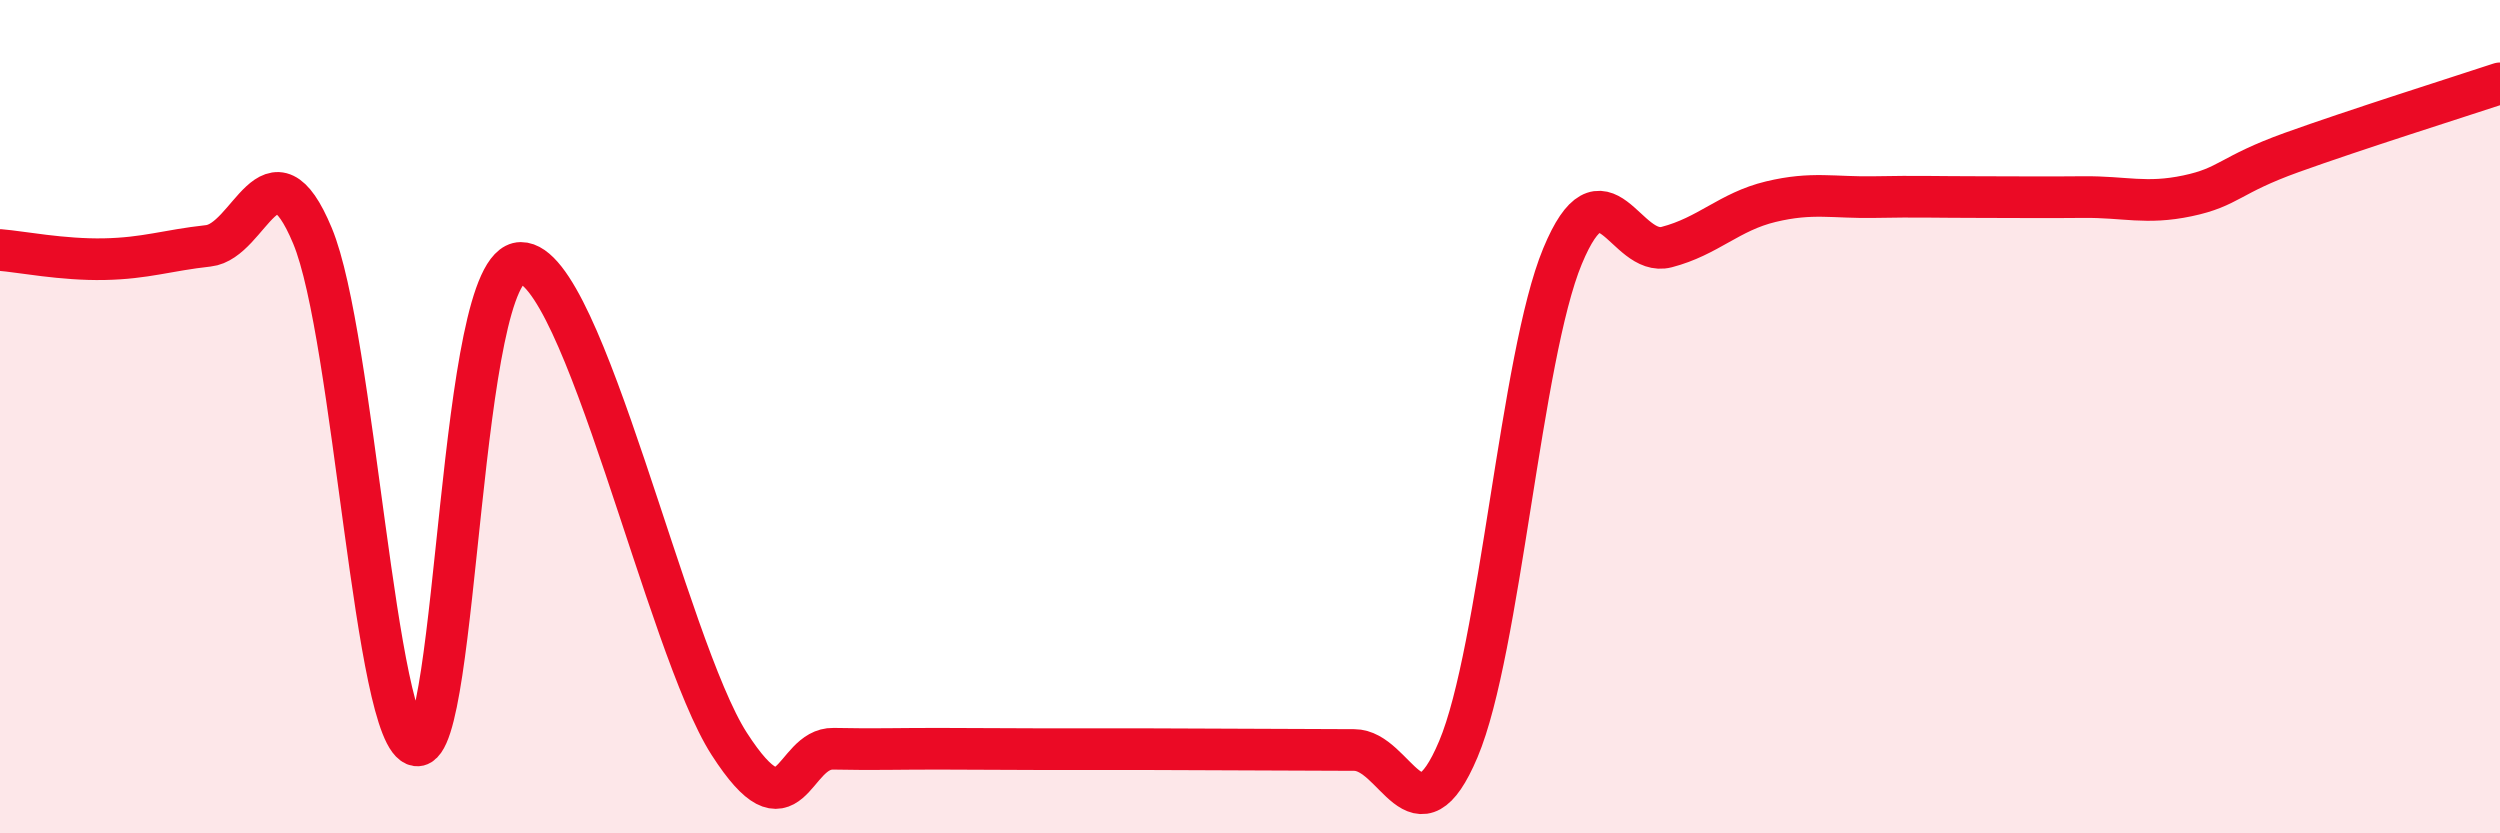 
    <svg width="60" height="20" viewBox="0 0 60 20" xmlns="http://www.w3.org/2000/svg">
      <path
        d="M 0,6 C 0.5,6.04 1.5,6.24 2.5,6.22 C 3.5,6.2 4,6.01 5,5.9 C 6,5.79 6.5,3.26 7.5,5.66 C 8.5,8.06 9,17.76 10,17.89 C 11,18.02 11,6.32 12.5,6.31 C 14,6.3 16,15.52 17.5,17.85 C 19,20.18 19,17.95 20,17.97 C 21,17.99 21.5,17.97 22.5,17.97 C 23.5,17.97 24,17.98 25,17.98 C 26,17.98 26.5,17.98 27.5,17.98 C 28.5,17.98 29,17.99 30,17.99 C 31,17.99 31.5,18 32.5,18 C 33.5,18 34,20.35 35,17.98 C 36,15.61 36.5,8.56 37.5,6.15 C 38.5,3.74 39,6.19 40,5.93 C 41,5.67 41.5,5.08 42.5,4.84 C 43.5,4.6 44,4.75 45,4.73 C 46,4.71 46.5,4.73 47.5,4.73 C 48.5,4.73 49,4.74 50,4.73 C 51,4.72 51.5,4.91 52.5,4.7 C 53.5,4.49 53.5,4.2 55,3.66 C 56.5,3.12 59,2.33 60,2L60 20L0 20Z"
        fill="#EB0A25"
        opacity="0.1"
        stroke-linecap="round"
        stroke-linejoin="round"
      />
      <path
        d="M 0,6 C 0.5,6.04 1.5,6.24 2.5,6.22 C 3.5,6.2 4,6.01 5,5.9 C 6,5.79 6.5,3.26 7.5,5.66 C 8.5,8.06 9,17.76 10,17.89 C 11,18.02 11,6.32 12.5,6.31 C 14,6.3 16,15.52 17.5,17.85 C 19,20.18 19,17.95 20,17.97 C 21,17.99 21.5,17.97 22.5,17.97 C 23.5,17.97 24,17.98 25,17.98 C 26,17.98 26.5,17.98 27.5,17.98 C 28.5,17.98 29,17.99 30,17.99 C 31,17.99 31.5,18 32.5,18 C 33.5,18 34,20.35 35,17.98 C 36,15.61 36.5,8.56 37.5,6.15 C 38.5,3.74 39,6.19 40,5.93 C 41,5.67 41.5,5.08 42.5,4.84 C 43.5,4.6 44,4.75 45,4.73 C 46,4.71 46.5,4.73 47.5,4.73 C 48.5,4.73 49,4.74 50,4.73 C 51,4.72 51.5,4.91 52.5,4.7 C 53.5,4.49 53.5,4.2 55,3.66 C 56.5,3.12 59,2.33 60,2"
        stroke="#EB0A25"
        stroke-width="1"
        fill="none"
        stroke-linecap="round"
        stroke-linejoin="round"
      />
    </svg>
  